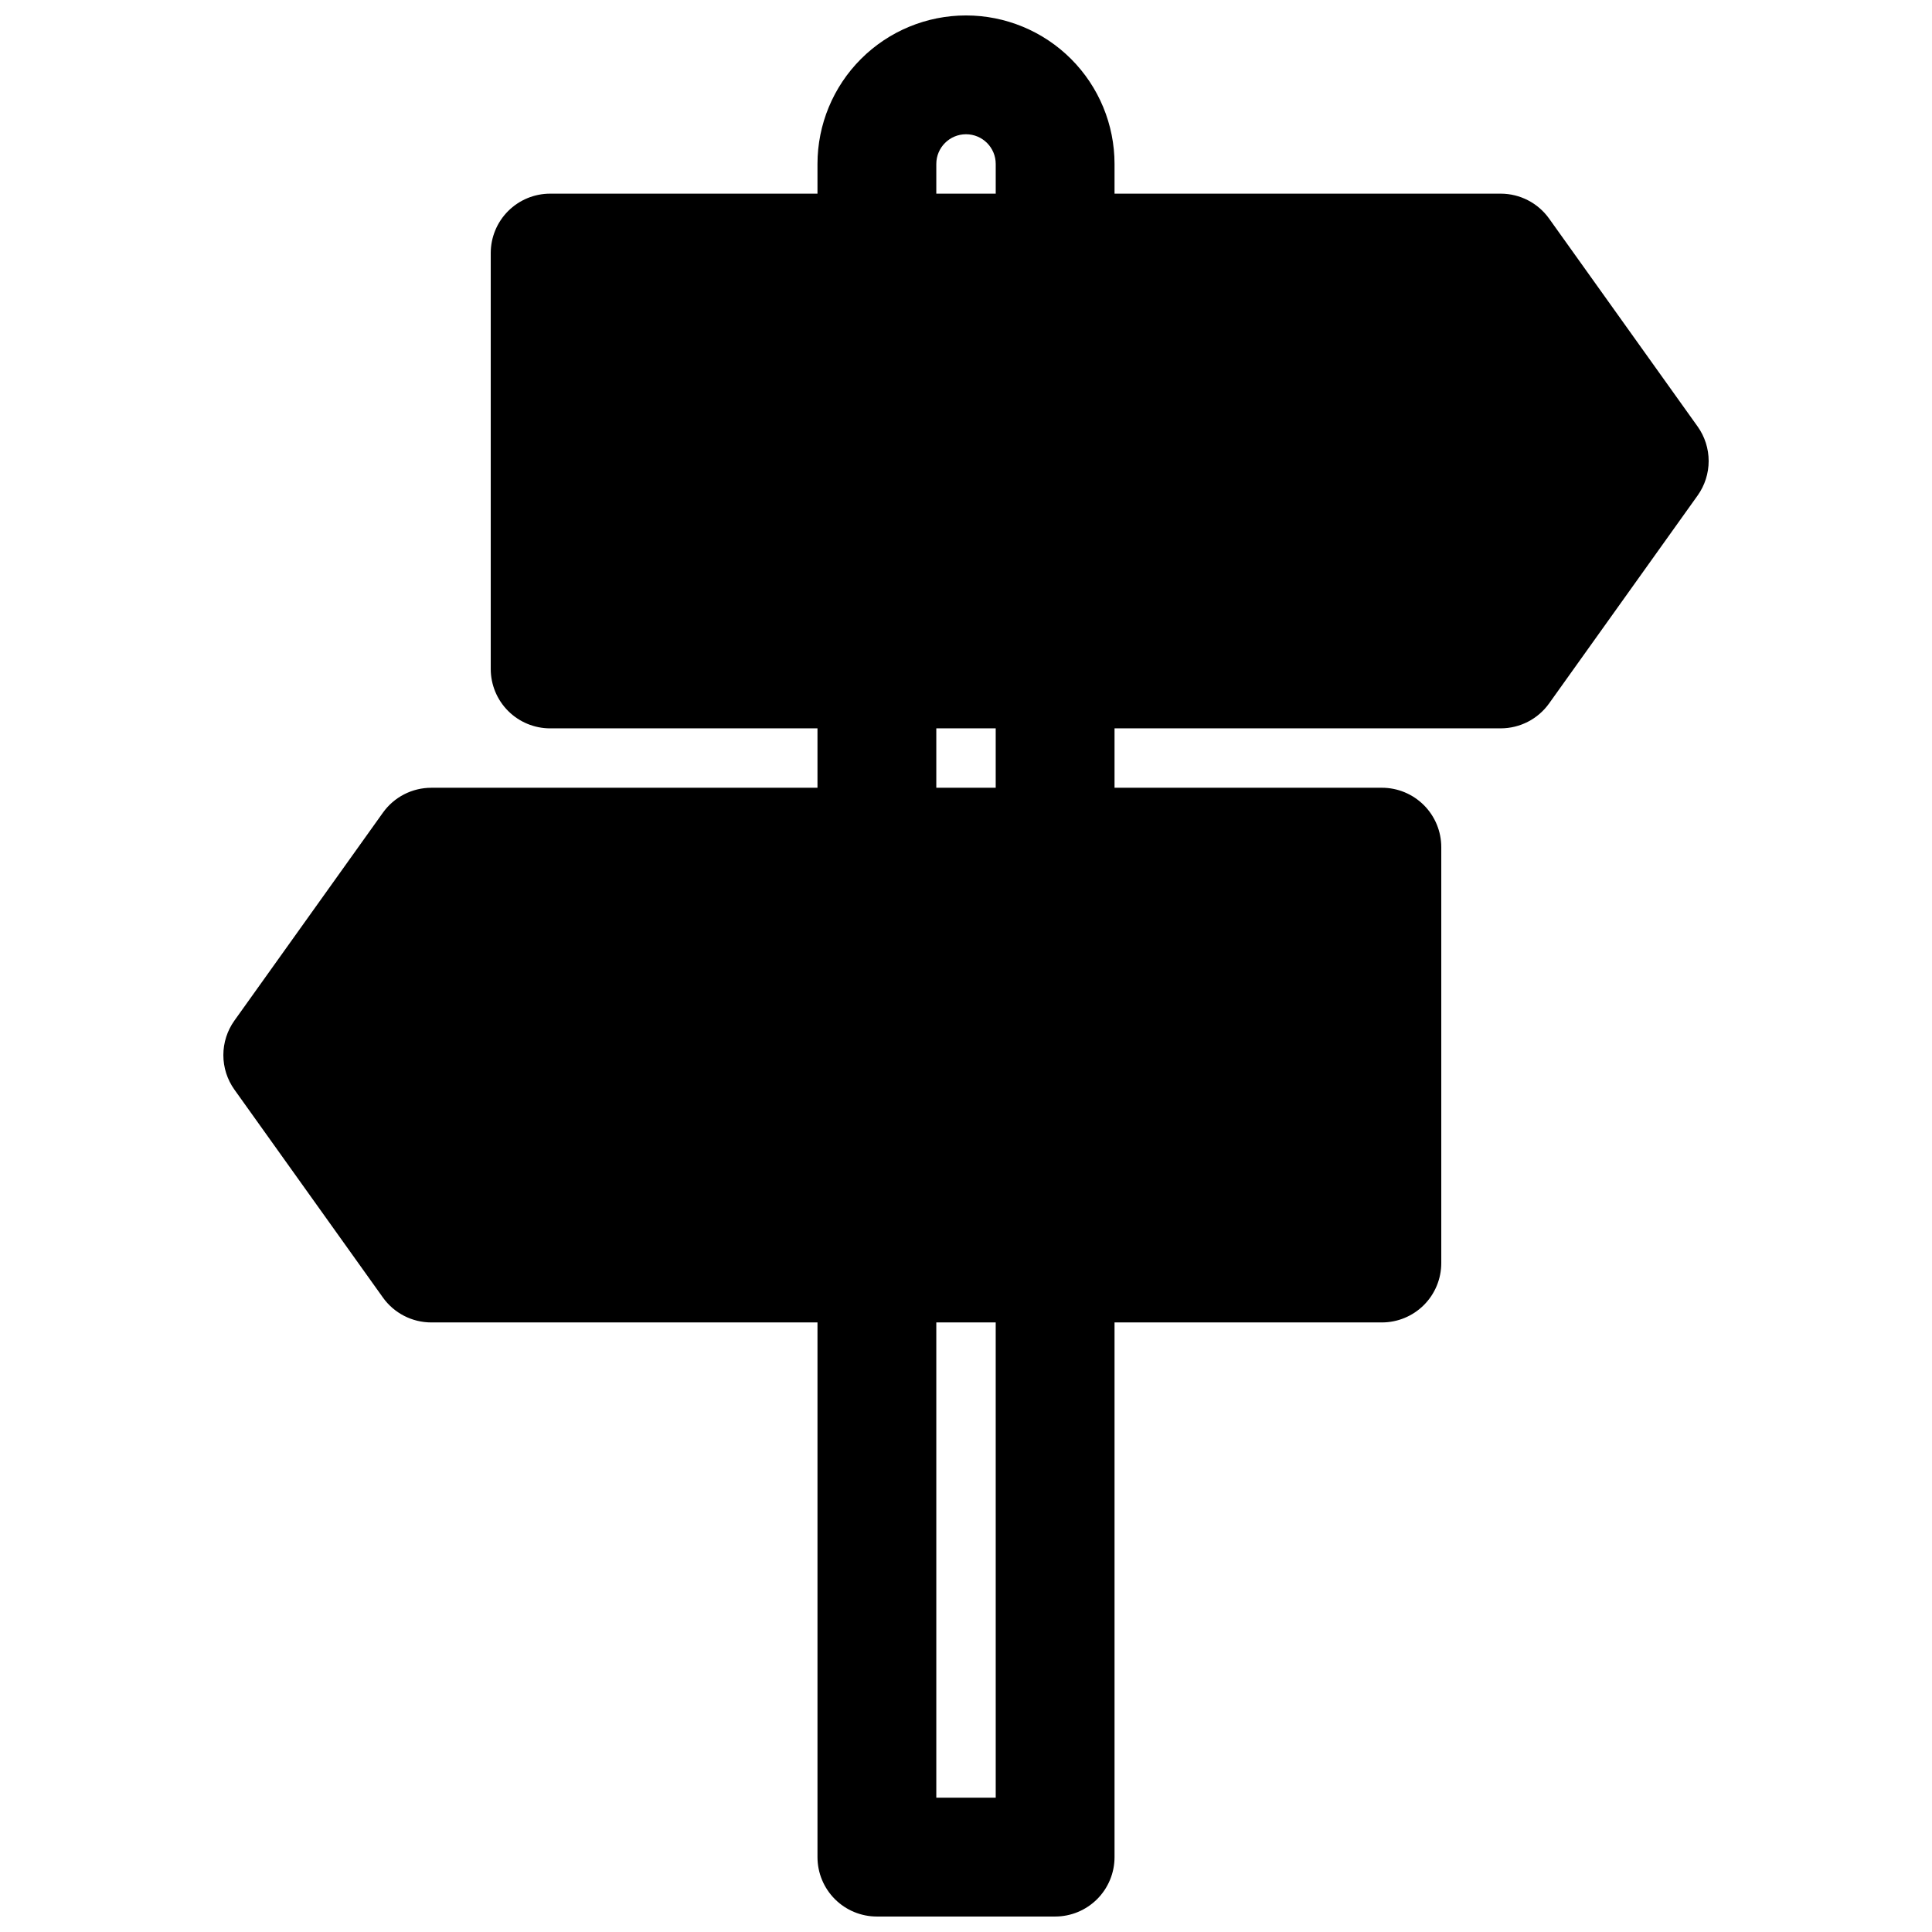 <?xml version="1.0" encoding="UTF-8"?>
<!-- Uploaded to: SVG Repo, www.svgrepo.com, Generator: SVG Repo Mixer Tools -->
<svg width="800px" height="800px" version="1.1" viewBox="144 144 512 512" xmlns="http://www.w3.org/2000/svg">
 <defs>
  <clipPath id="a">
   <path d="m203 148.09h394v503.81h-394z"/>
  </clipPath>
 </defs>
 <g clip-path="url(#a)">
  <path d="m245.47 487.85c2.957 4.148 7.738 6.613 12.832 6.609h102.34v141.7c0 4.176 1.66 8.18 4.613 11.133s6.957 4.609 11.133 4.609h47.23c4.176 0 8.18-1.656 11.133-4.609s4.613-6.957 4.613-11.133v-141.7h70.848c4.176 0 8.18-1.656 11.133-4.609 2.953-2.953 4.609-6.957 4.609-11.133v-110.21c0-4.176-1.656-8.18-4.609-11.133s-6.957-4.613-11.133-4.613h-70.848v-15.742h102.34c5.094 0 9.875-2.465 12.832-6.613l39.359-55.105c1.898-2.664 2.918-5.856 2.918-9.129 0-3.273-1.02-6.465-2.918-9.133l-39.359-55.105c-2.957-4.148-7.738-6.613-12.832-6.613h-102.34v-7.871c0-10.438-4.148-20.449-11.527-27.832-7.383-7.379-17.395-11.527-27.832-11.527-10.441 0-20.453 4.148-27.832 11.527-7.383 7.383-11.531 17.395-11.531 27.832v7.871h-70.848c-4.176 0-8.18 1.66-11.133 4.613s-4.609 6.957-4.609 11.133v110.21c0 4.176 1.656 8.18 4.609 11.133s6.957 4.613 11.133 4.613h70.848v15.742h-102.34c-5.094 0-9.875 2.461-12.832 6.613l-39.359 55.105c-1.898 2.664-2.918 5.856-2.918 9.129 0 3.273 1.02 6.465 2.918 9.133zm146.66-300.4c0-4.348 3.527-7.871 7.875-7.871s7.871 3.523 7.871 7.871v7.871h-15.746zm0 149.57h15.742v15.742h-15.742zm0 157.44h15.742l0.004 125.95h-15.746z"/>
 </g>
</svg>